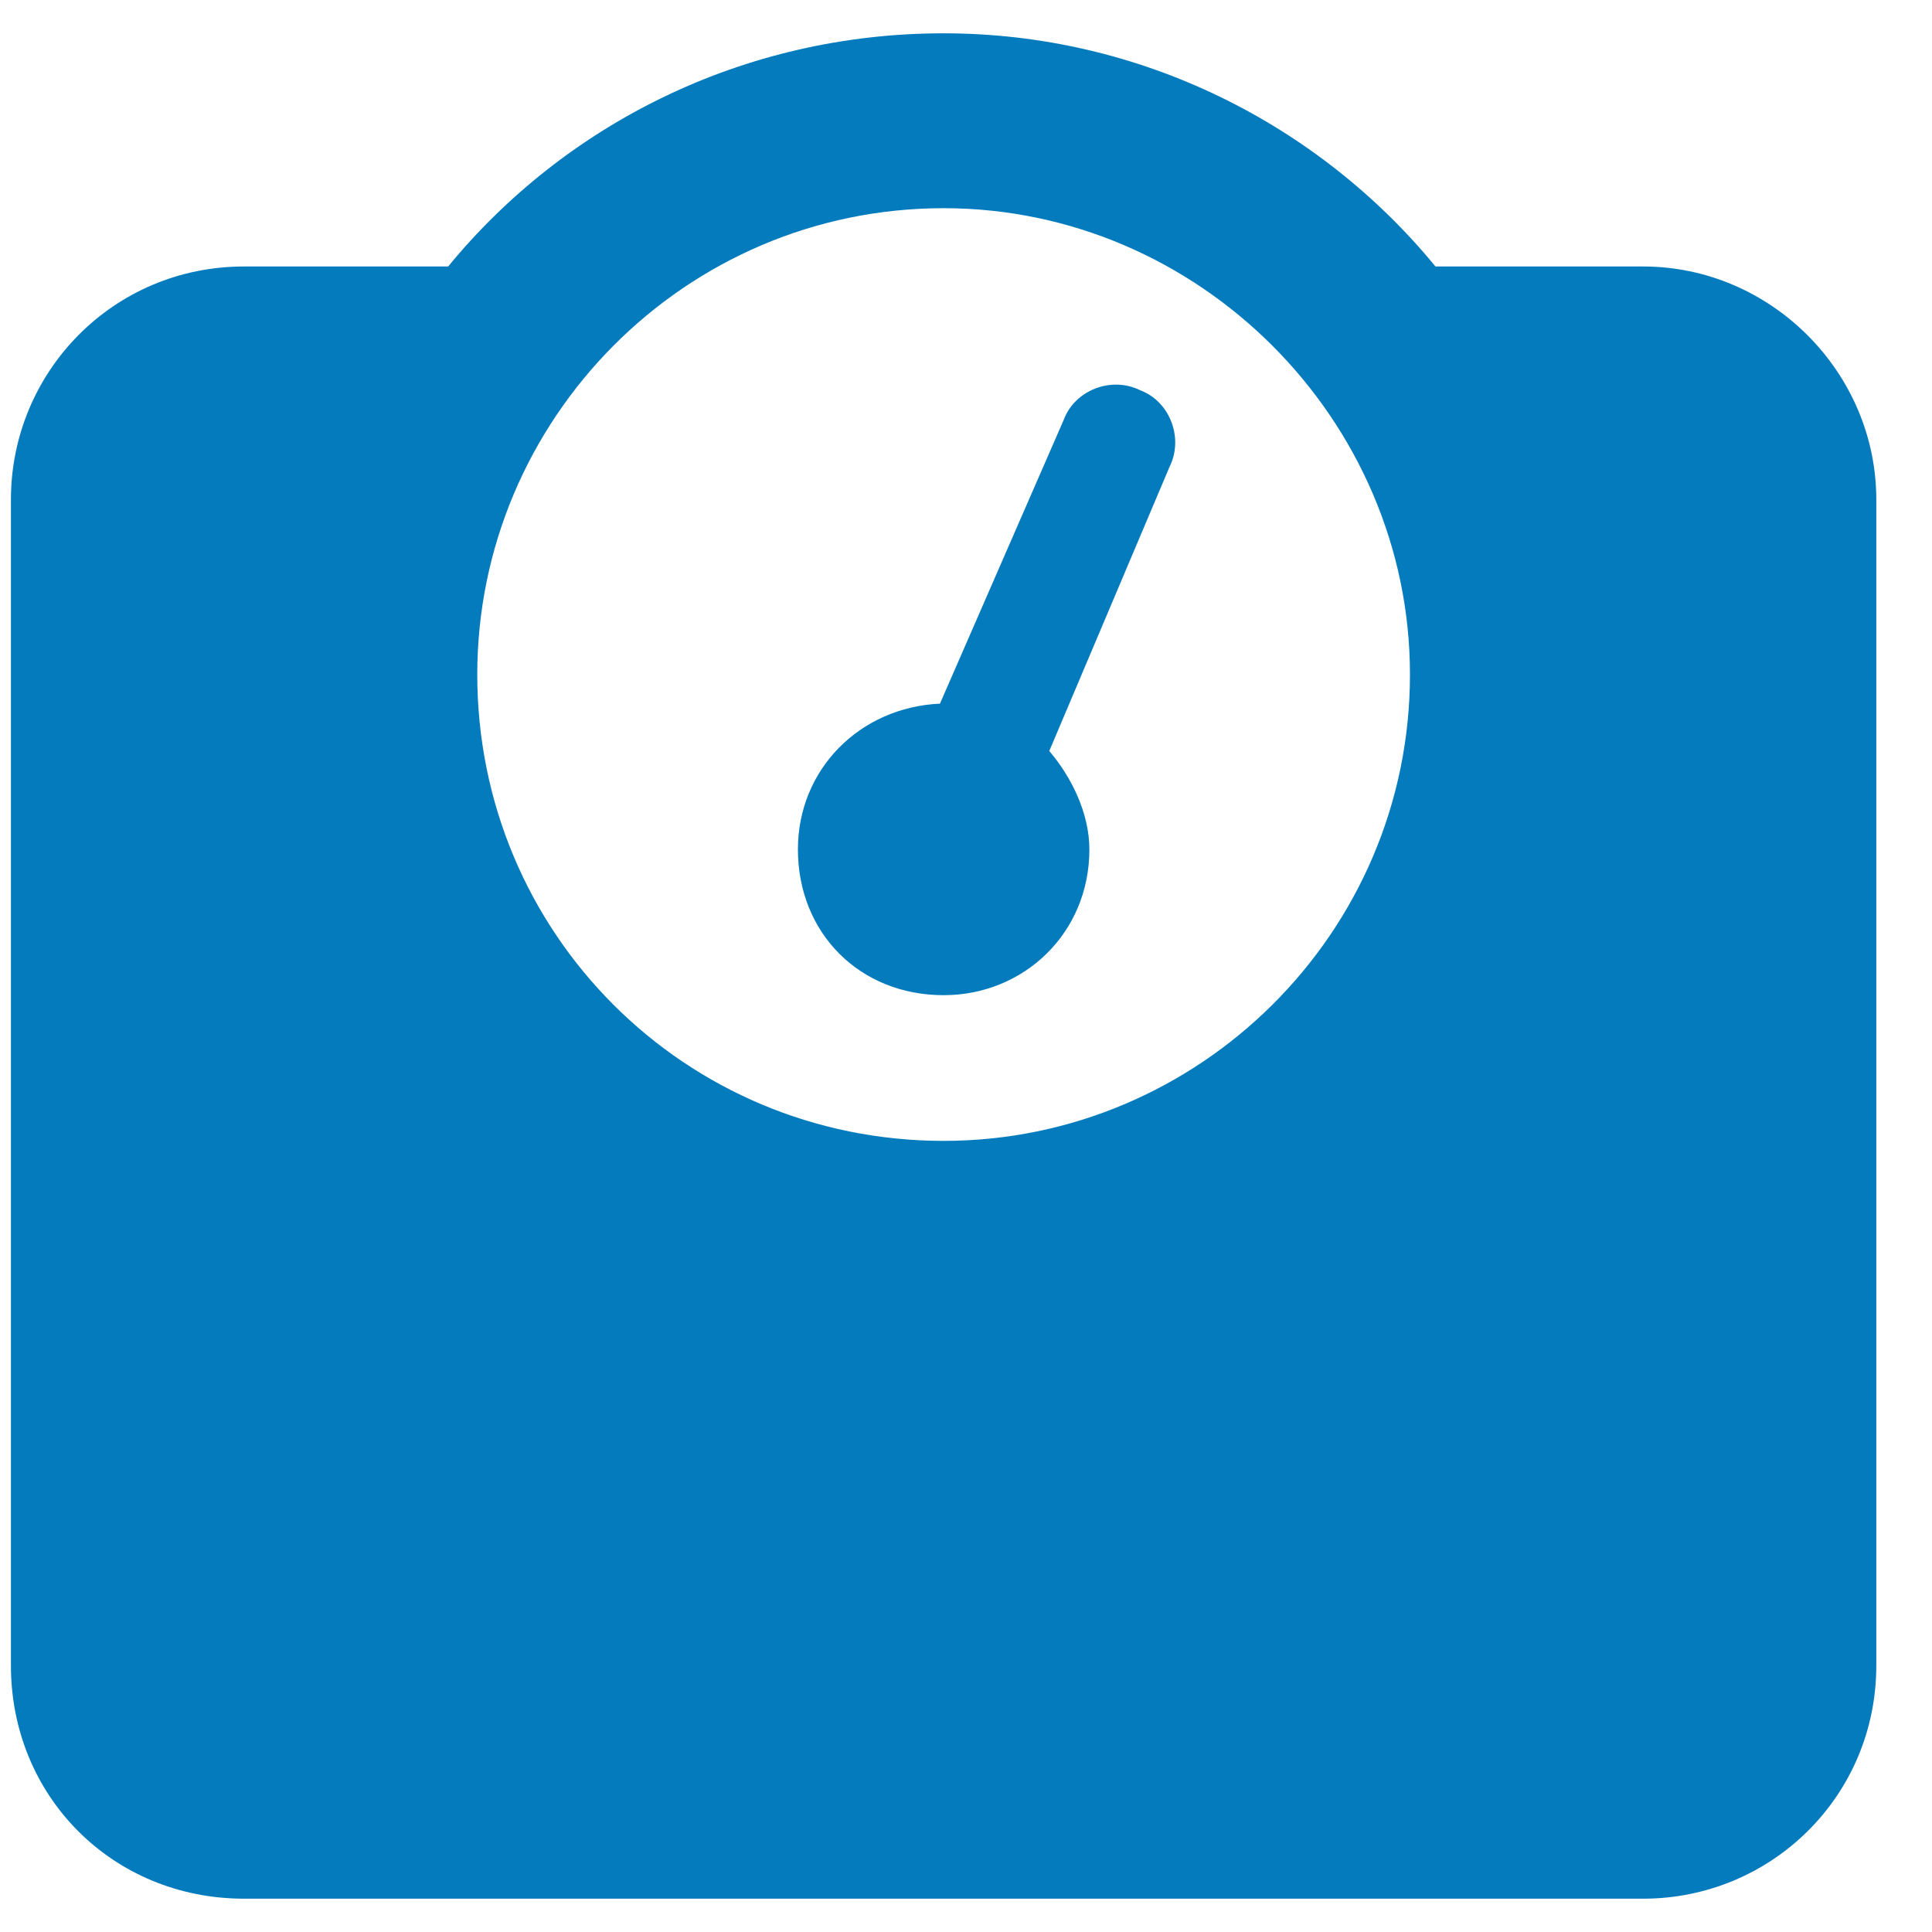 <svg width="29" height="29" viewBox="0 0 29 29" fill="none" xmlns="http://www.w3.org/2000/svg">
<path d="M17.117 5.859C17.555 6.023 17.773 6.57 17.555 7.008L15.75 11.273C16.078 11.656 16.352 12.203 16.352 12.75C16.352 14.008 15.367 14.938 14.164 14.938C12.906 14.938 11.977 14.008 11.977 12.75C11.977 11.547 12.906 10.617 14.109 10.562L15.969 6.297C16.133 5.859 16.68 5.641 17.117 5.859ZM24.664 4C26.578 4 28.164 5.586 28.164 7.5V25C28.164 26.969 26.578 28.5 24.664 28.5H3.664C1.695 28.5 0.164 26.969 0.164 25V7.5C0.164 5.586 1.695 4 3.664 4H6.727C8.477 1.867 11.156 0.5 14.164 0.5C17.117 0.5 19.797 1.867 21.547 4H24.664ZM14.164 17.125C17.992 17.125 21.164 14.008 21.164 10.125C21.164 6.297 17.992 3.125 14.164 3.125C10.281 3.125 7.164 6.297 7.164 10.125C7.164 14.008 10.281 17.125 14.164 17.125Z" fill="#047BBD"/>
</svg>
